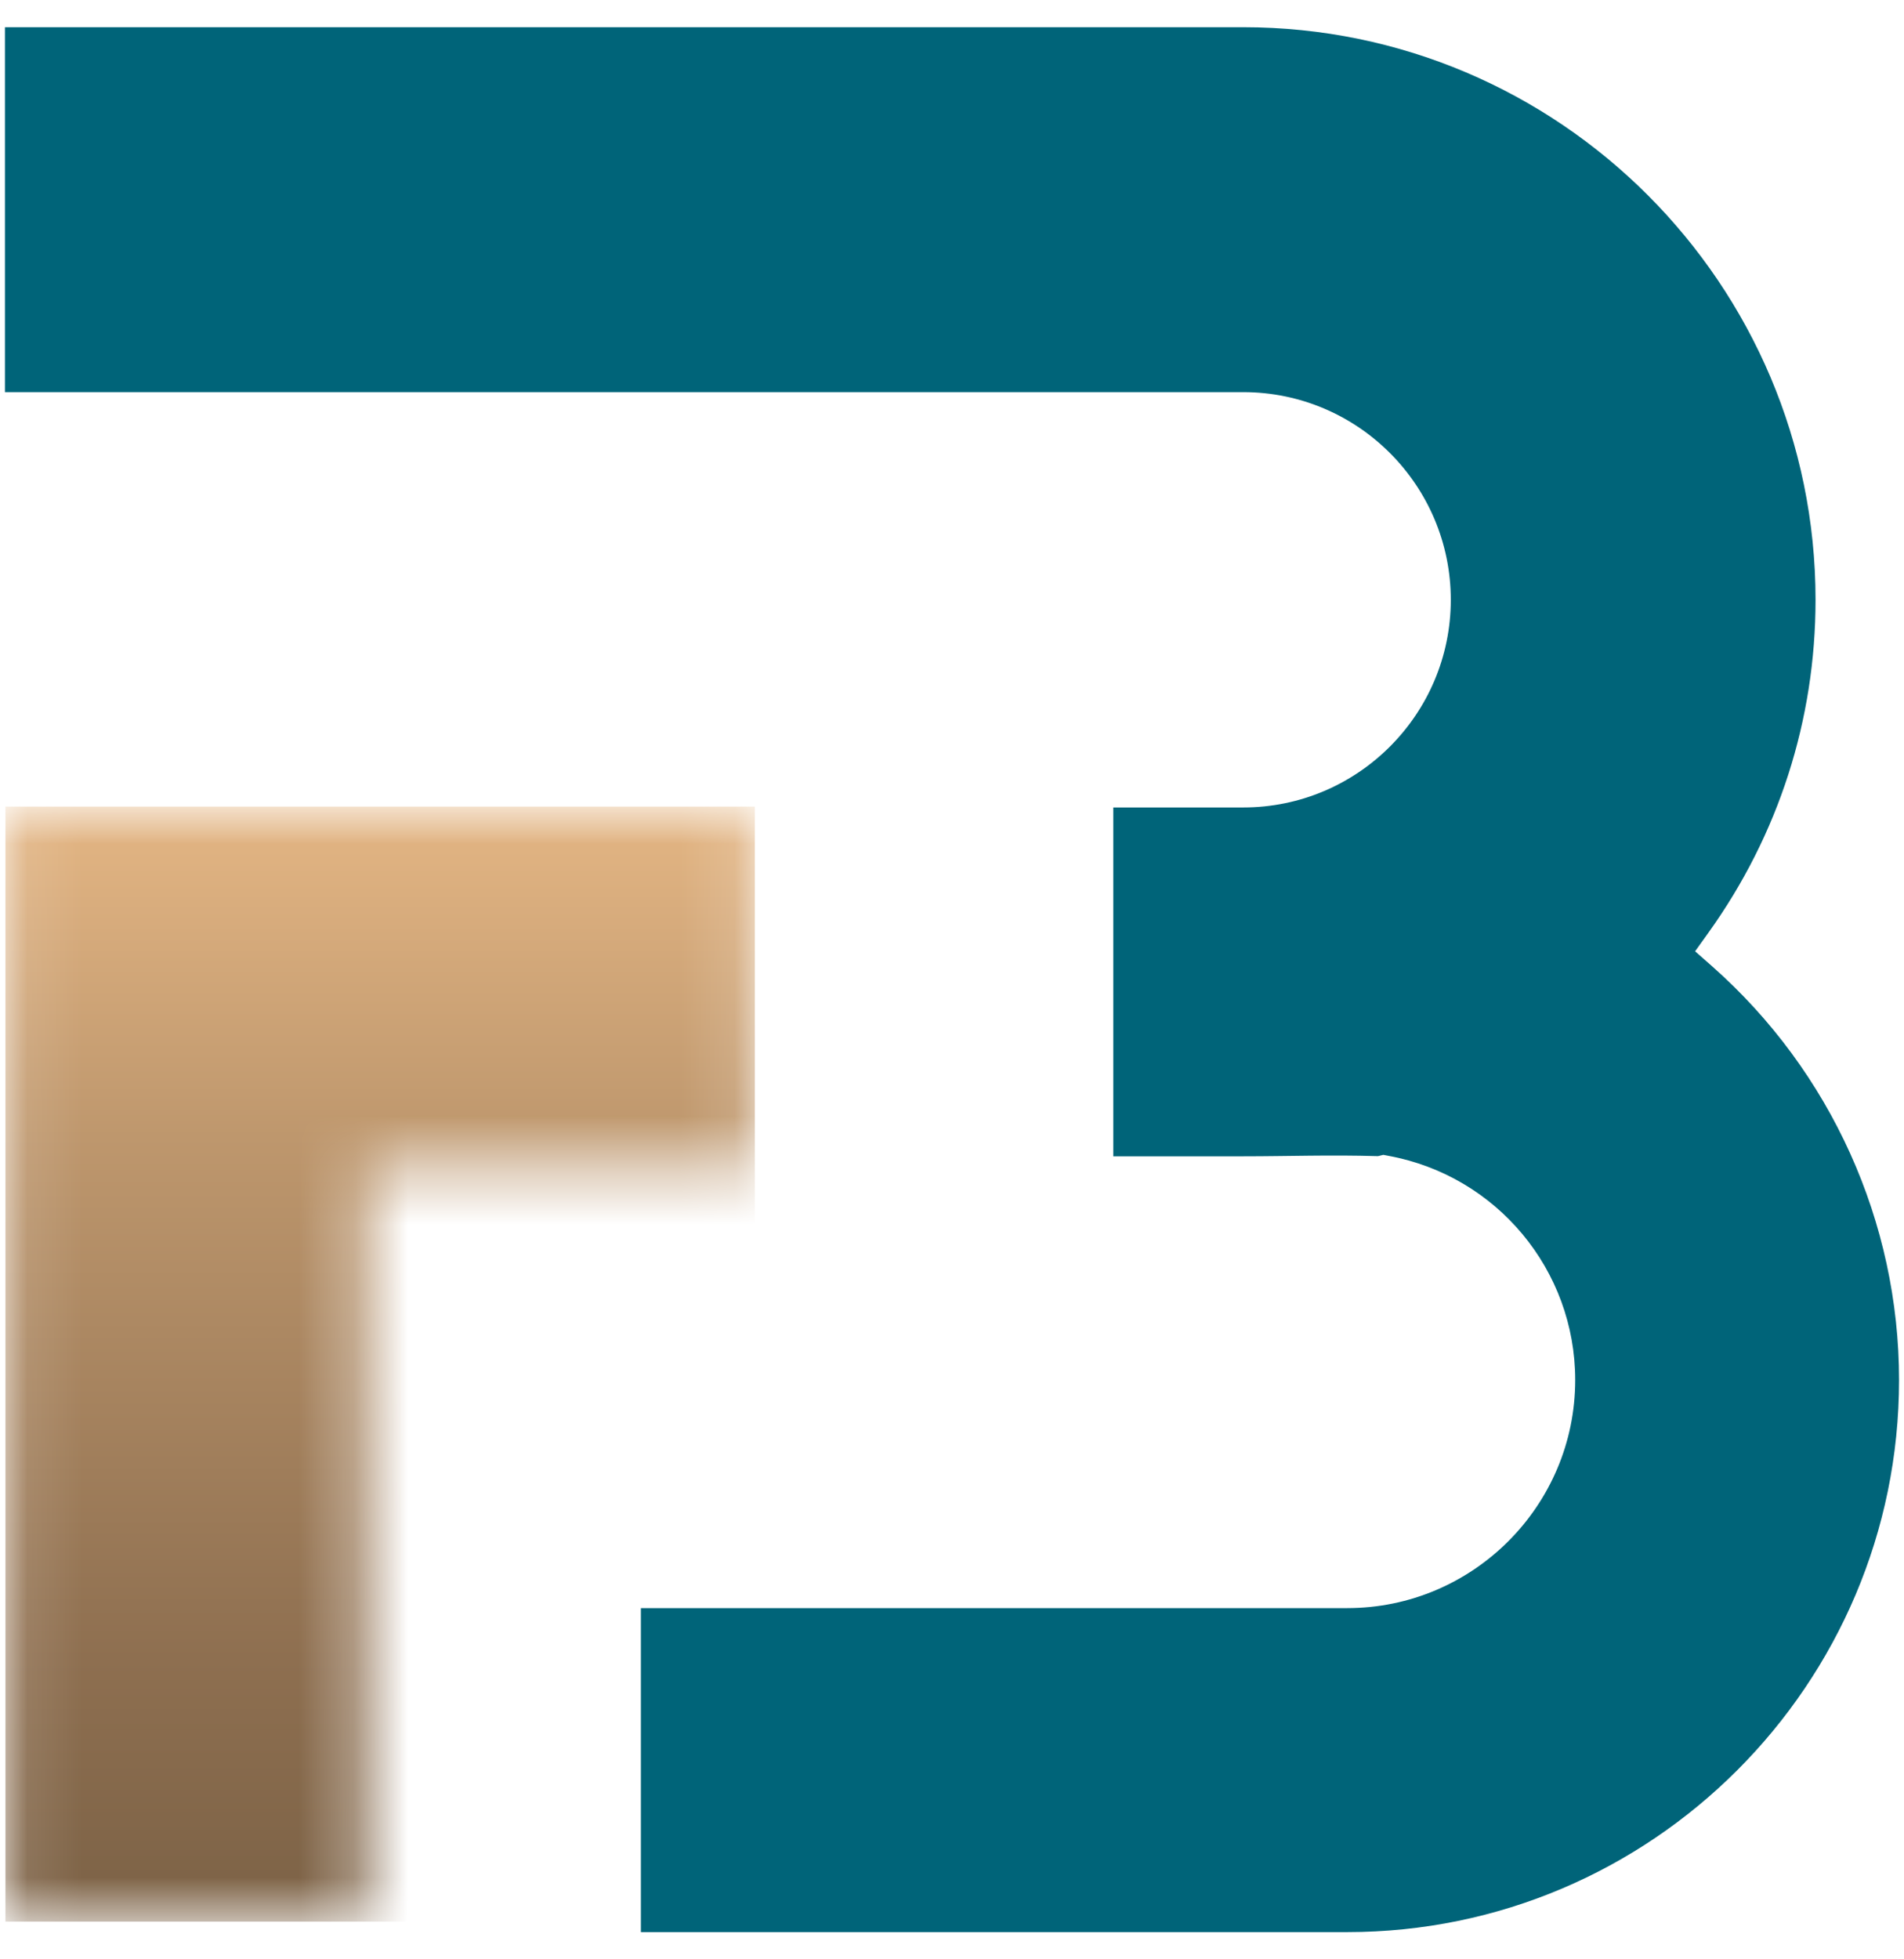 <svg xmlns="http://www.w3.org/2000/svg" width="35" height="36" viewBox="0 0 35 36" fill="none"><g clip-path="url(#clip0_1_303)"><mask id="mask0_1_303" style="mask-type:luminance" maskUnits="userSpaceOnUse" x="0" y="14" width="14" height="22"><path d="M6.714 35.307V21.905V21.435H7.184H13.876V14.82H0.1V35.307H6.714Z" fill="white"></path></mask><g mask="url(#mask0_1_303)"><path d="M13.876 14.82H0.1V35.307H13.876V14.82Z" fill="url(#paint0_linear_1_303)"></path></g><path d="M31.478 17.759L31.16 17.479L31.407 17.134C32.694 15.339 33.374 13.225 33.374 11.021C33.374 5.22 28.655 0.5 22.854 0.5H0.091V7.205H22.854C24.958 7.205 26.669 8.917 26.669 11.021C26.669 13.124 24.958 14.836 22.854 14.836H20.465V21.246H22.854C23.683 21.246 24.451 21.216 25.331 21.243L25.429 21.219L25.528 21.238C27.515 21.605 28.956 23.336 28.956 25.356C28.956 27.666 27.076 29.547 24.765 29.547H11.781V35.5H24.765C30.358 35.5 34.909 30.95 34.909 25.356C34.909 22.458 33.659 19.689 31.478 17.759Z" fill="#006479"></path></g><defs><linearGradient id="paint0_linear_1_303" x1="7.006" y1="14.818" x2="7.006" y2="35.304" gradientUnits="userSpaceOnUse"><stop stop-color="#E4B684"></stop><stop offset="0.296" stop-color="#BE976D"></stop><stop offset="0.764" stop-color="#8E6F50"></stop><stop offset="1" stop-color="#7C6246"></stop></linearGradient><clipPath id="clip0_1_303"><rect width="34.818" height="35" fill="white" transform="translate(0.091 0.5)"></rect></clipPath></defs></svg>